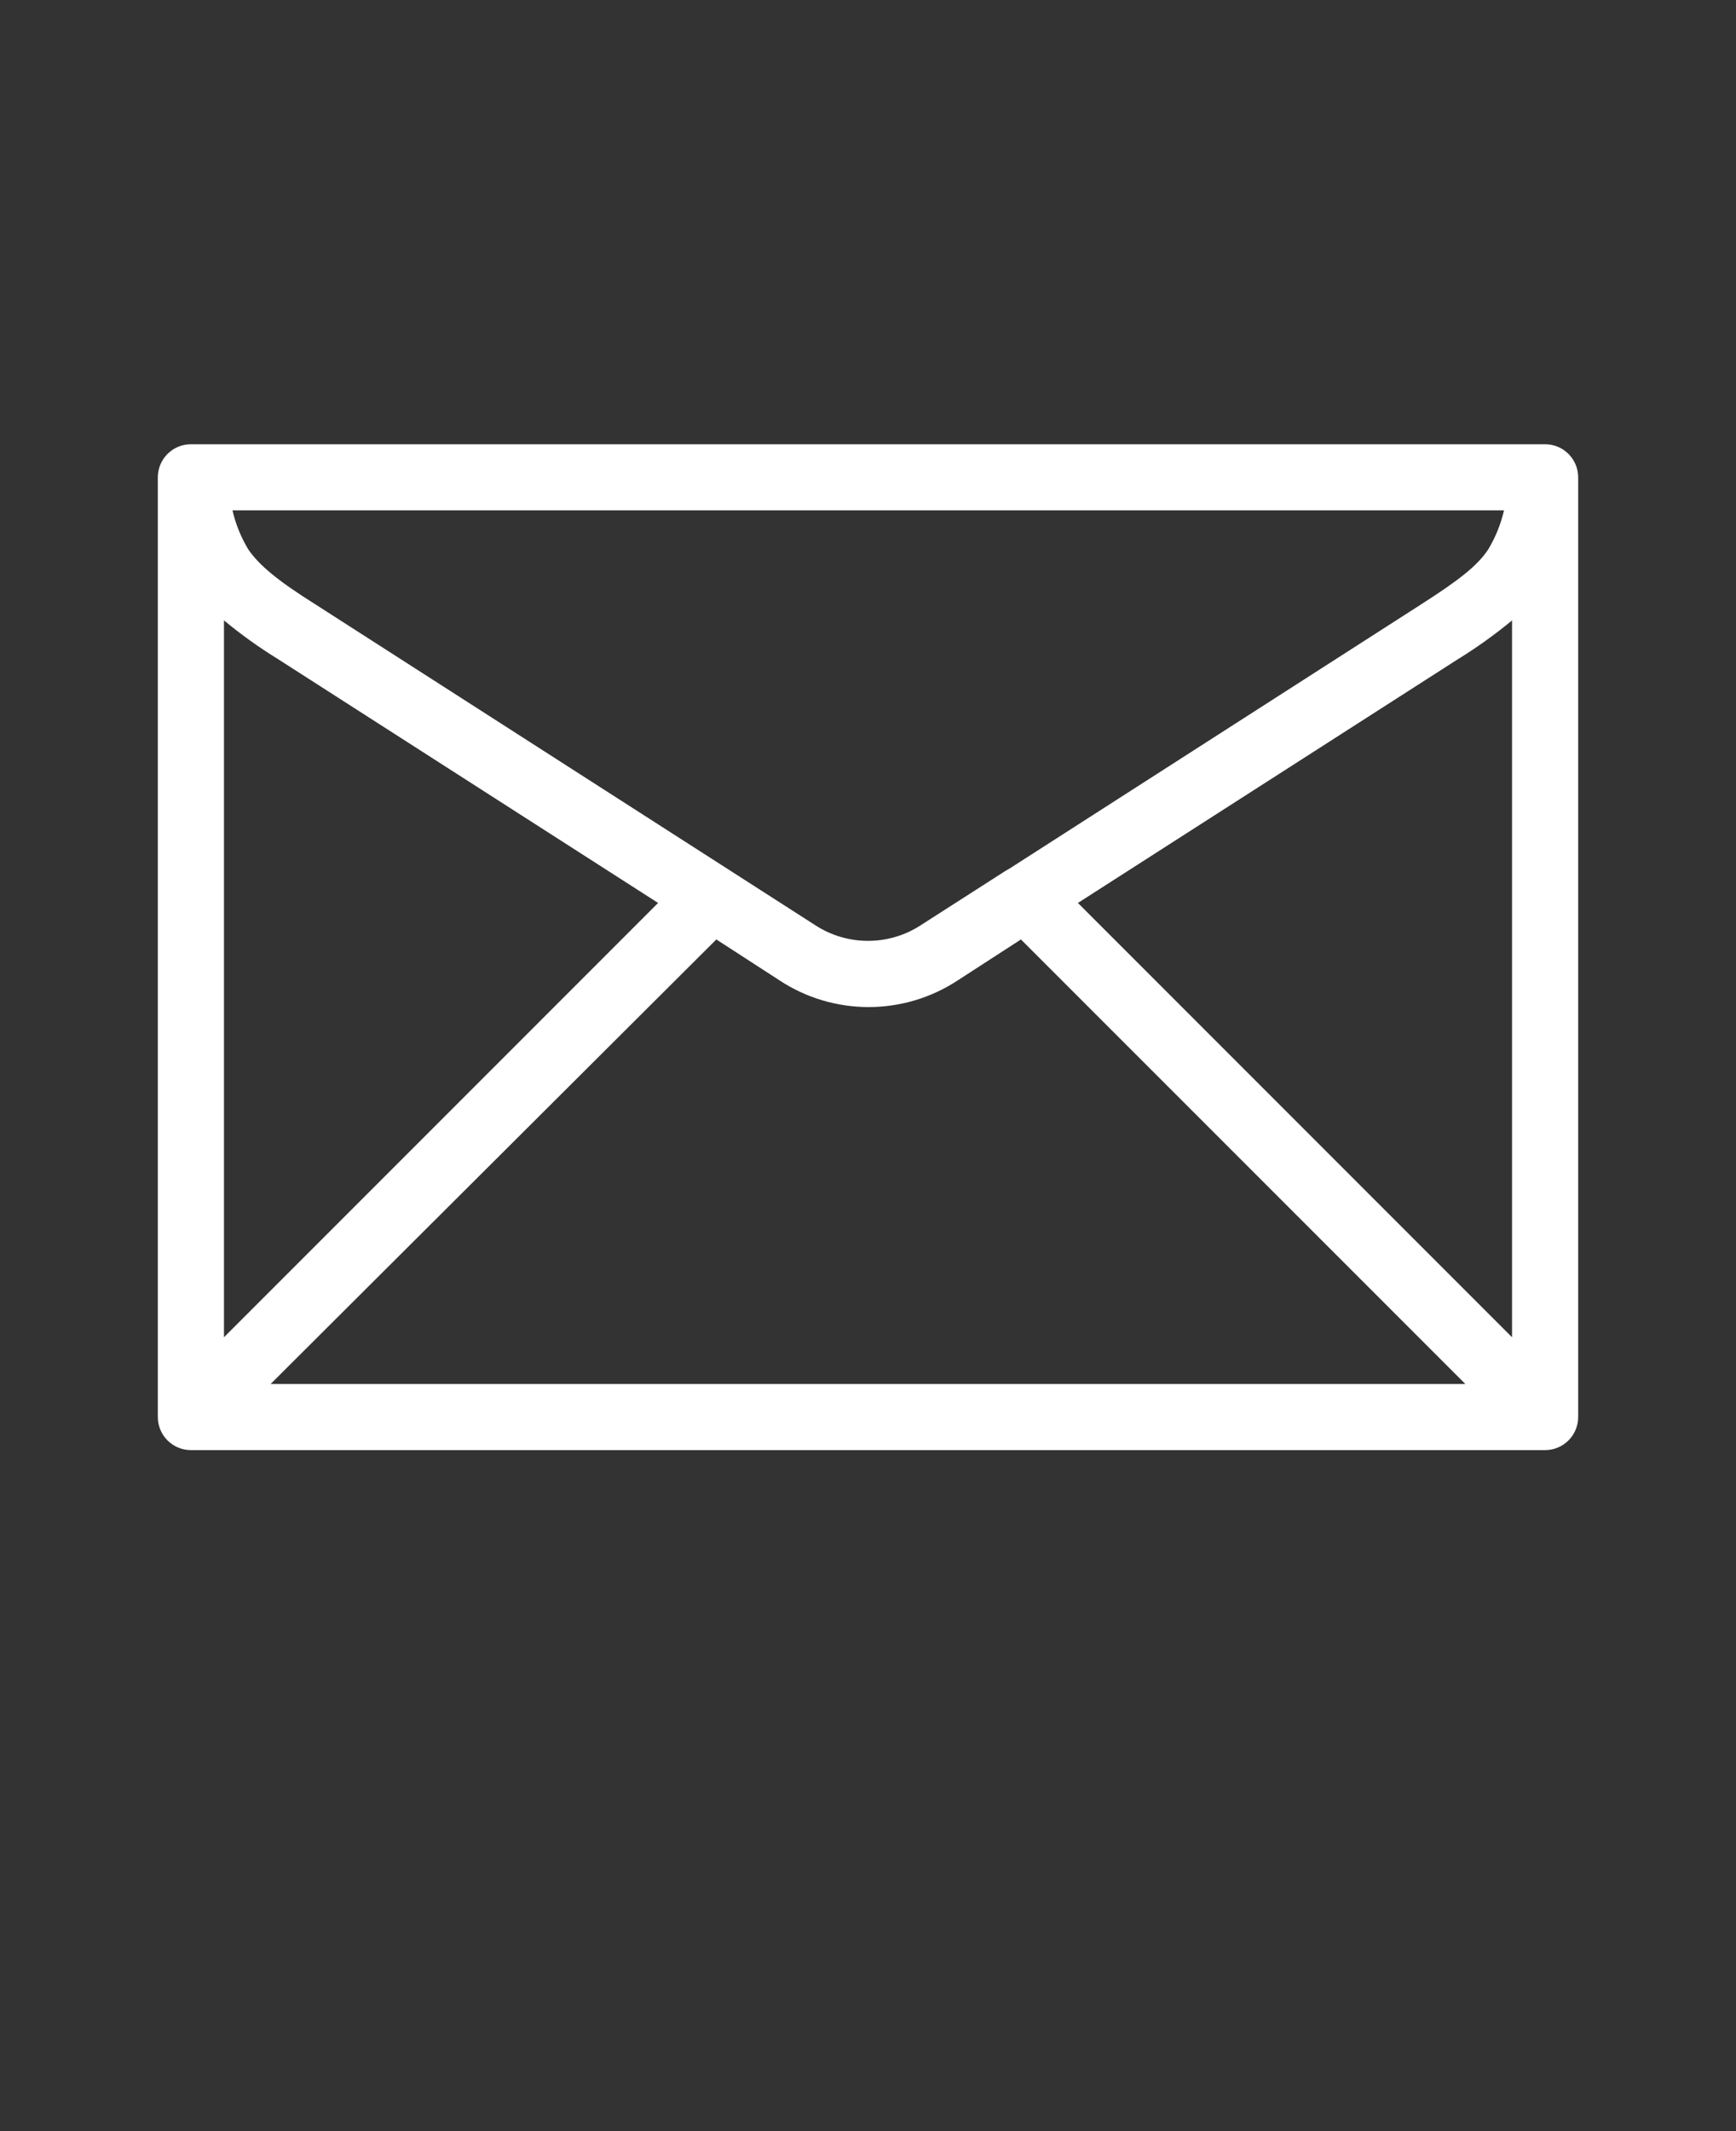 <svg xmlns="http://www.w3.org/2000/svg" version="1.1" viewBox="-5.0 -10.0 110.0 135.0" fill="#fff">
 <rect x="-5.0" y="-10.0" width="110.0" height="135.0" fill="#333333" stroke="none"/>
 <path d="m7.09 18.141h85.82c1.152 0.004 2.086 0.938 2.09 2.09v59.539c-0.004 1.152-0.938 2.086-2.09 2.09h-85.82c-1.152-0.004-2.086-0.938-2.09-2.09v-59.539c0.004-1.152 0.938-2.086 2.09-2.09zm2.102 56.57 27.508-27.512-24.059-15.43c-1.207-0.742-2.359-1.566-3.449-2.469zm54.109-27.512 27.508 27.512v-45.41c-1.09 0.902-2.242 1.727-3.449 2.469zm-4.559-2.051 0.258-0.148 26.102-16.75c2.309-1.48 3.519-2.41 4.199-3.449 0.461-0.766 0.797-1.602 1-2.473h-80.57c0.199 0.871 0.539 1.707 1 2.473 0.68 1 1.891 2 4.199 3.449l31.68 20.328c2.055 1.363 4.727 1.363 6.781 0zm29.109 32.523-28.16-28.16-4 2.59c-3.43 2.258-7.875 2.258-11.301 0l-4-2.59-28.242 28.16z" fill-rule="evenodd"/></svg>
